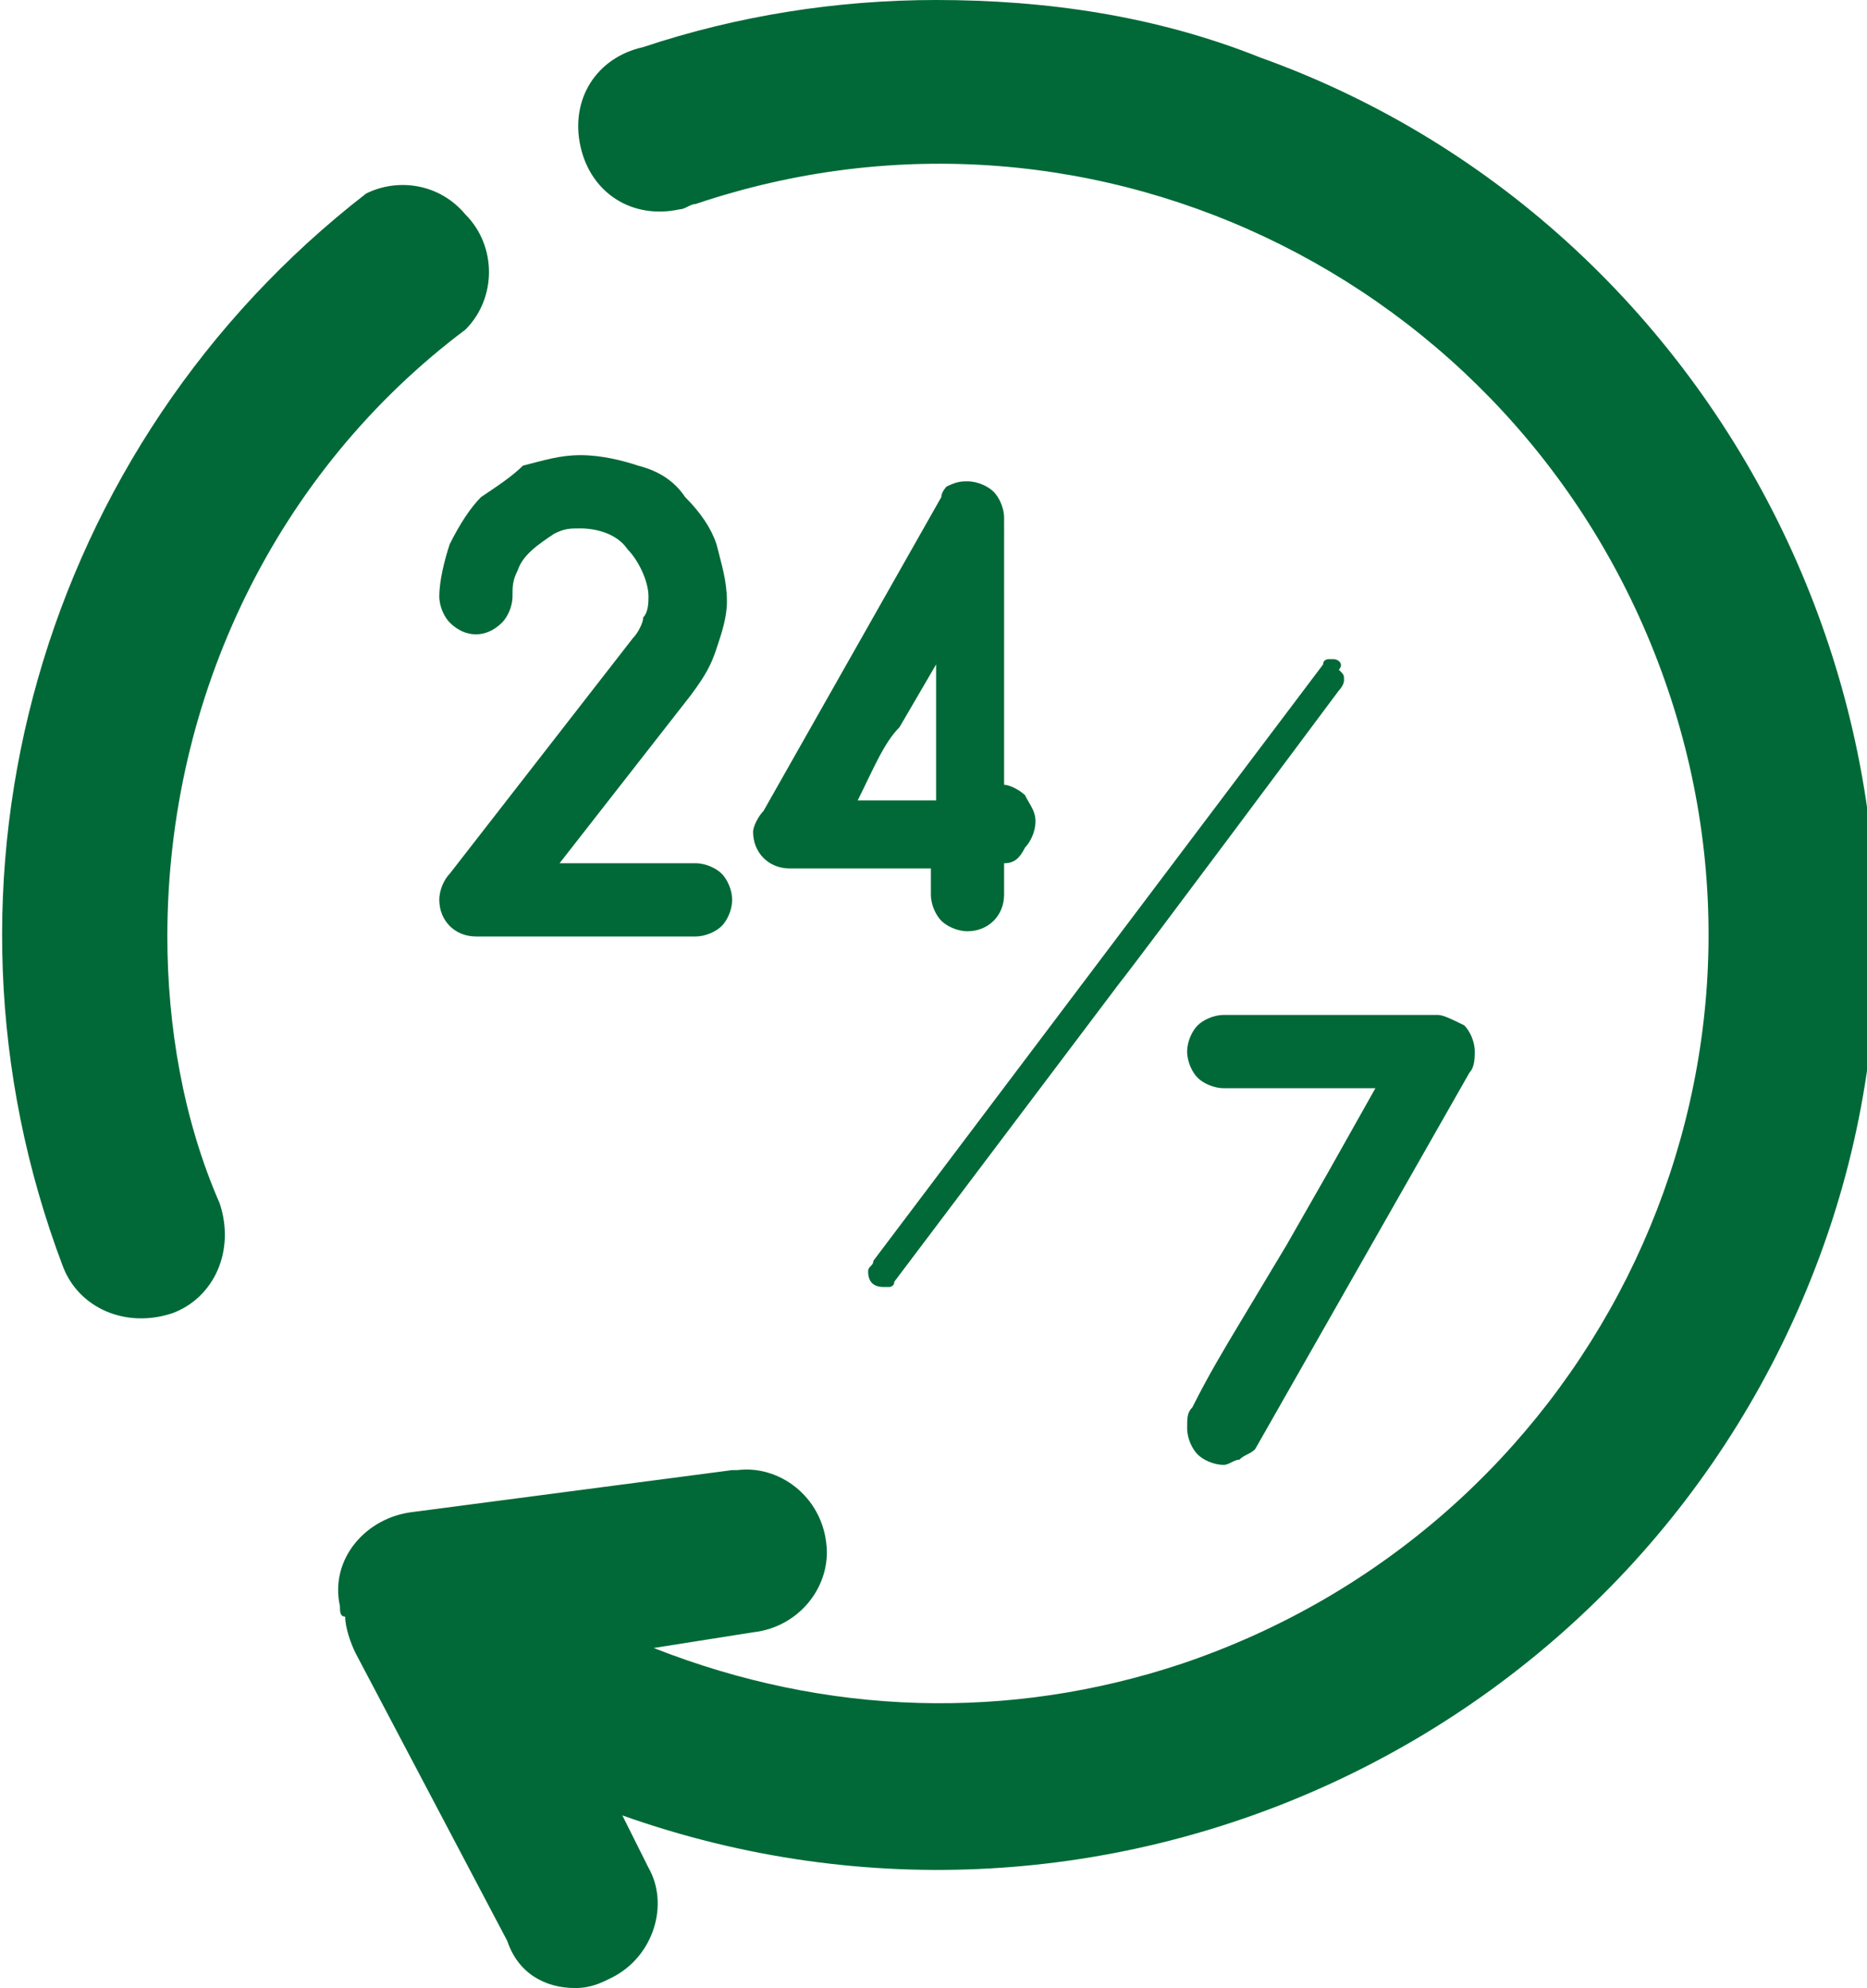 <?xml version="1.0" encoding="utf-8"?>
<!-- Generator: Adobe Illustrator 26.3.0, SVG Export Plug-In . SVG Version: 6.00 Build 0)  -->
<svg version="1.1" id="Layer_1" xmlns="http://www.w3.org/2000/svg" xmlns:xlink="http://www.w3.org/1999/xlink" x="0px" y="0px"
	 viewBox="0 0 35.7 38" style="enable-background:new 0 0 35.7 38;" xml:space="preserve">
<style type="text/css">
	.st0{fill:#006937;}
</style>
<g id="Layer_2_00000169535380377226056980000016629133587458548413_">
	<g id="Layer_1-2">
		<path class="st0" d="M13.7,12.4c0.1-0.3,0.2-0.6,0.2-0.9c0-0.4-0.1-0.7-0.2-1.1c-0.1-0.3-0.3-0.6-0.6-0.9
			c-0.2-0.3-0.5-0.5-0.9-0.6c-0.3-0.1-0.7-0.2-1.1-0.2c-0.4,0-0.7,0.1-1.1,0.2C9.8,9.1,9.5,9.3,9.2,9.5C9,9.7,8.8,10,8.6,10.4
			c-0.1,0.3-0.2,0.7-0.2,1c0,0.2,0.1,0.4,0.2,0.5c0.3,0.3,0.7,0.3,1,0c0.1-0.1,0.2-0.3,0.2-0.5c0-0.2,0-0.3,0.1-0.5
			c0.1-0.3,0.4-0.5,0.7-0.7c0.2-0.1,0.3-0.1,0.5-0.1c0.3,0,0.7,0.1,0.9,0.4c0.2,0.2,0.4,0.6,0.4,0.9l0,0c0,0.1,0,0.3-0.1,0.4
			c0,0.1-0.1,0.3-0.2,0.4l-3.5,4.5c-0.1,0.1-0.2,0.3-0.2,0.5c0,0.4,0.3,0.7,0.7,0.7c0,0,0,0,0.1,0h4.1c0.2,0,0.4-0.1,0.5-0.2
			c0.1-0.1,0.2-0.3,0.2-0.5c0-0.2-0.1-0.4-0.2-0.5c-0.1-0.1-0.3-0.2-0.5-0.2h-2.6l2.5-3.2C13.5,12.9,13.6,12.7,13.7,12.4z M3.2,17.9
			c0-4.6,2.1-8.9,5.7-11.6c0.6-0.6,0.6-1.6,0-2.2C8.4,3.5,7.6,3.4,7,3.7C0.8,8.5-1.6,16.8,1.2,24.2c0.3,0.8,1.2,1.2,2.1,0.9
			c0.8-0.3,1.2-1.2,0.9-2.1C3.5,21.4,3.2,19.6,3.2,17.9z M17.9,0c-1.9,0-3.8,0.3-5.6,0.9c-0.9,0.2-1.4,1-1.2,1.9s1,1.4,1.9,1.2
			c0.1,0,0.2-0.1,0.3-0.1c7.7-2.6,16,1.6,18.6,9.3s-1.6,16-9.3,18.6c-3.3,1.1-6.8,1-10.1-0.3l1.9-0.3c0.9-0.1,1.5-0.9,1.4-1.7
			c-0.1-0.9-0.9-1.5-1.7-1.4c0,0-0.1,0-0.1,0l-6.1,0.8C7,29,6.3,29.8,6.5,30.7c0,0,0,0,0,0c0,0.1,0,0.2,0.1,0.2
			c0,0.2,0.1,0.5,0.2,0.7l2.9,5.5C9.9,37.7,10.4,38,11,38c0.3,0,0.5-0.1,0.7-0.2c0.8-0.4,1.1-1.4,0.7-2.1c0,0,0,0,0,0l-0.5-1
			C21.2,38,31.4,33.2,34.8,24S33.3,4.4,24.1,1.1C22.1,0.3,20,0,17.9,0z M25.5,12.6c0,0-0.1,0-0.1,0c0,0-0.1,0-0.1,0.1l-8.6,11.4
			c0,0.1-0.1,0.1-0.1,0.2c0,0.2,0.1,0.3,0.3,0.3c0,0,0,0,0,0h0.1c0,0,0.1,0,0.1-0.1l4.3-5.7c0.4-0.5,3.9-5.2,4.2-5.6
			c0,0,0.1-0.1,0.1-0.2c0-0.1,0-0.1-0.1-0.2C25.7,12.7,25.6,12.6,25.5,12.6z M24.6,23.8l-0.9,1.5c-0.3,0.5-0.6,1-0.9,1.6
			c-0.1,0.1-0.1,0.2-0.1,0.4c0,0.2,0.1,0.4,0.2,0.5c0.1,0.1,0.3,0.2,0.5,0.2c0.1,0,0.2-0.1,0.3-0.1c0.1-0.1,0.2-0.1,0.3-0.2l4.1-7.2
			c0.1-0.1,0.1-0.3,0.1-0.4c0-0.2-0.1-0.4-0.2-0.5c-0.2-0.1-0.4-0.2-0.5-0.2h-4.1c-0.2,0-0.4,0.1-0.5,0.2c-0.1,0.1-0.2,0.3-0.2,0.5
			c0,0.2,0.1,0.4,0.2,0.5c0.1,0.1,0.3,0.2,0.5,0.2h2.9l-0.9,1.6L24.6,23.8z M14.4,15.9c0,0.4,0.3,0.7,0.7,0.7h2.7v0.5
			c0,0.2,0.1,0.4,0.2,0.5c0.1,0.1,0.3,0.2,0.5,0.2c0.4,0,0.7-0.3,0.7-0.7c0,0,0,0,0-0.1v-0.5c0.2,0,0.3-0.1,0.4-0.3
			c0.1-0.1,0.2-0.3,0.2-0.5c0-0.2-0.1-0.3-0.2-0.5c-0.1-0.1-0.3-0.2-0.4-0.2V9.9c0-0.2-0.1-0.4-0.2-0.5c-0.1-0.1-0.3-0.2-0.5-0.2
			c-0.1,0-0.2,0-0.4,0.1C18.1,9.3,18,9.4,18,9.5l0,0l-3.4,6C14.5,15.6,14.4,15.8,14.4,15.9z M17.2,13.9l0.7-1.2v2.6h-1.5
			C16.7,14.7,16.9,14.2,17.2,13.9L17.2,13.9z"/>
	</g>
</g>
</svg>
